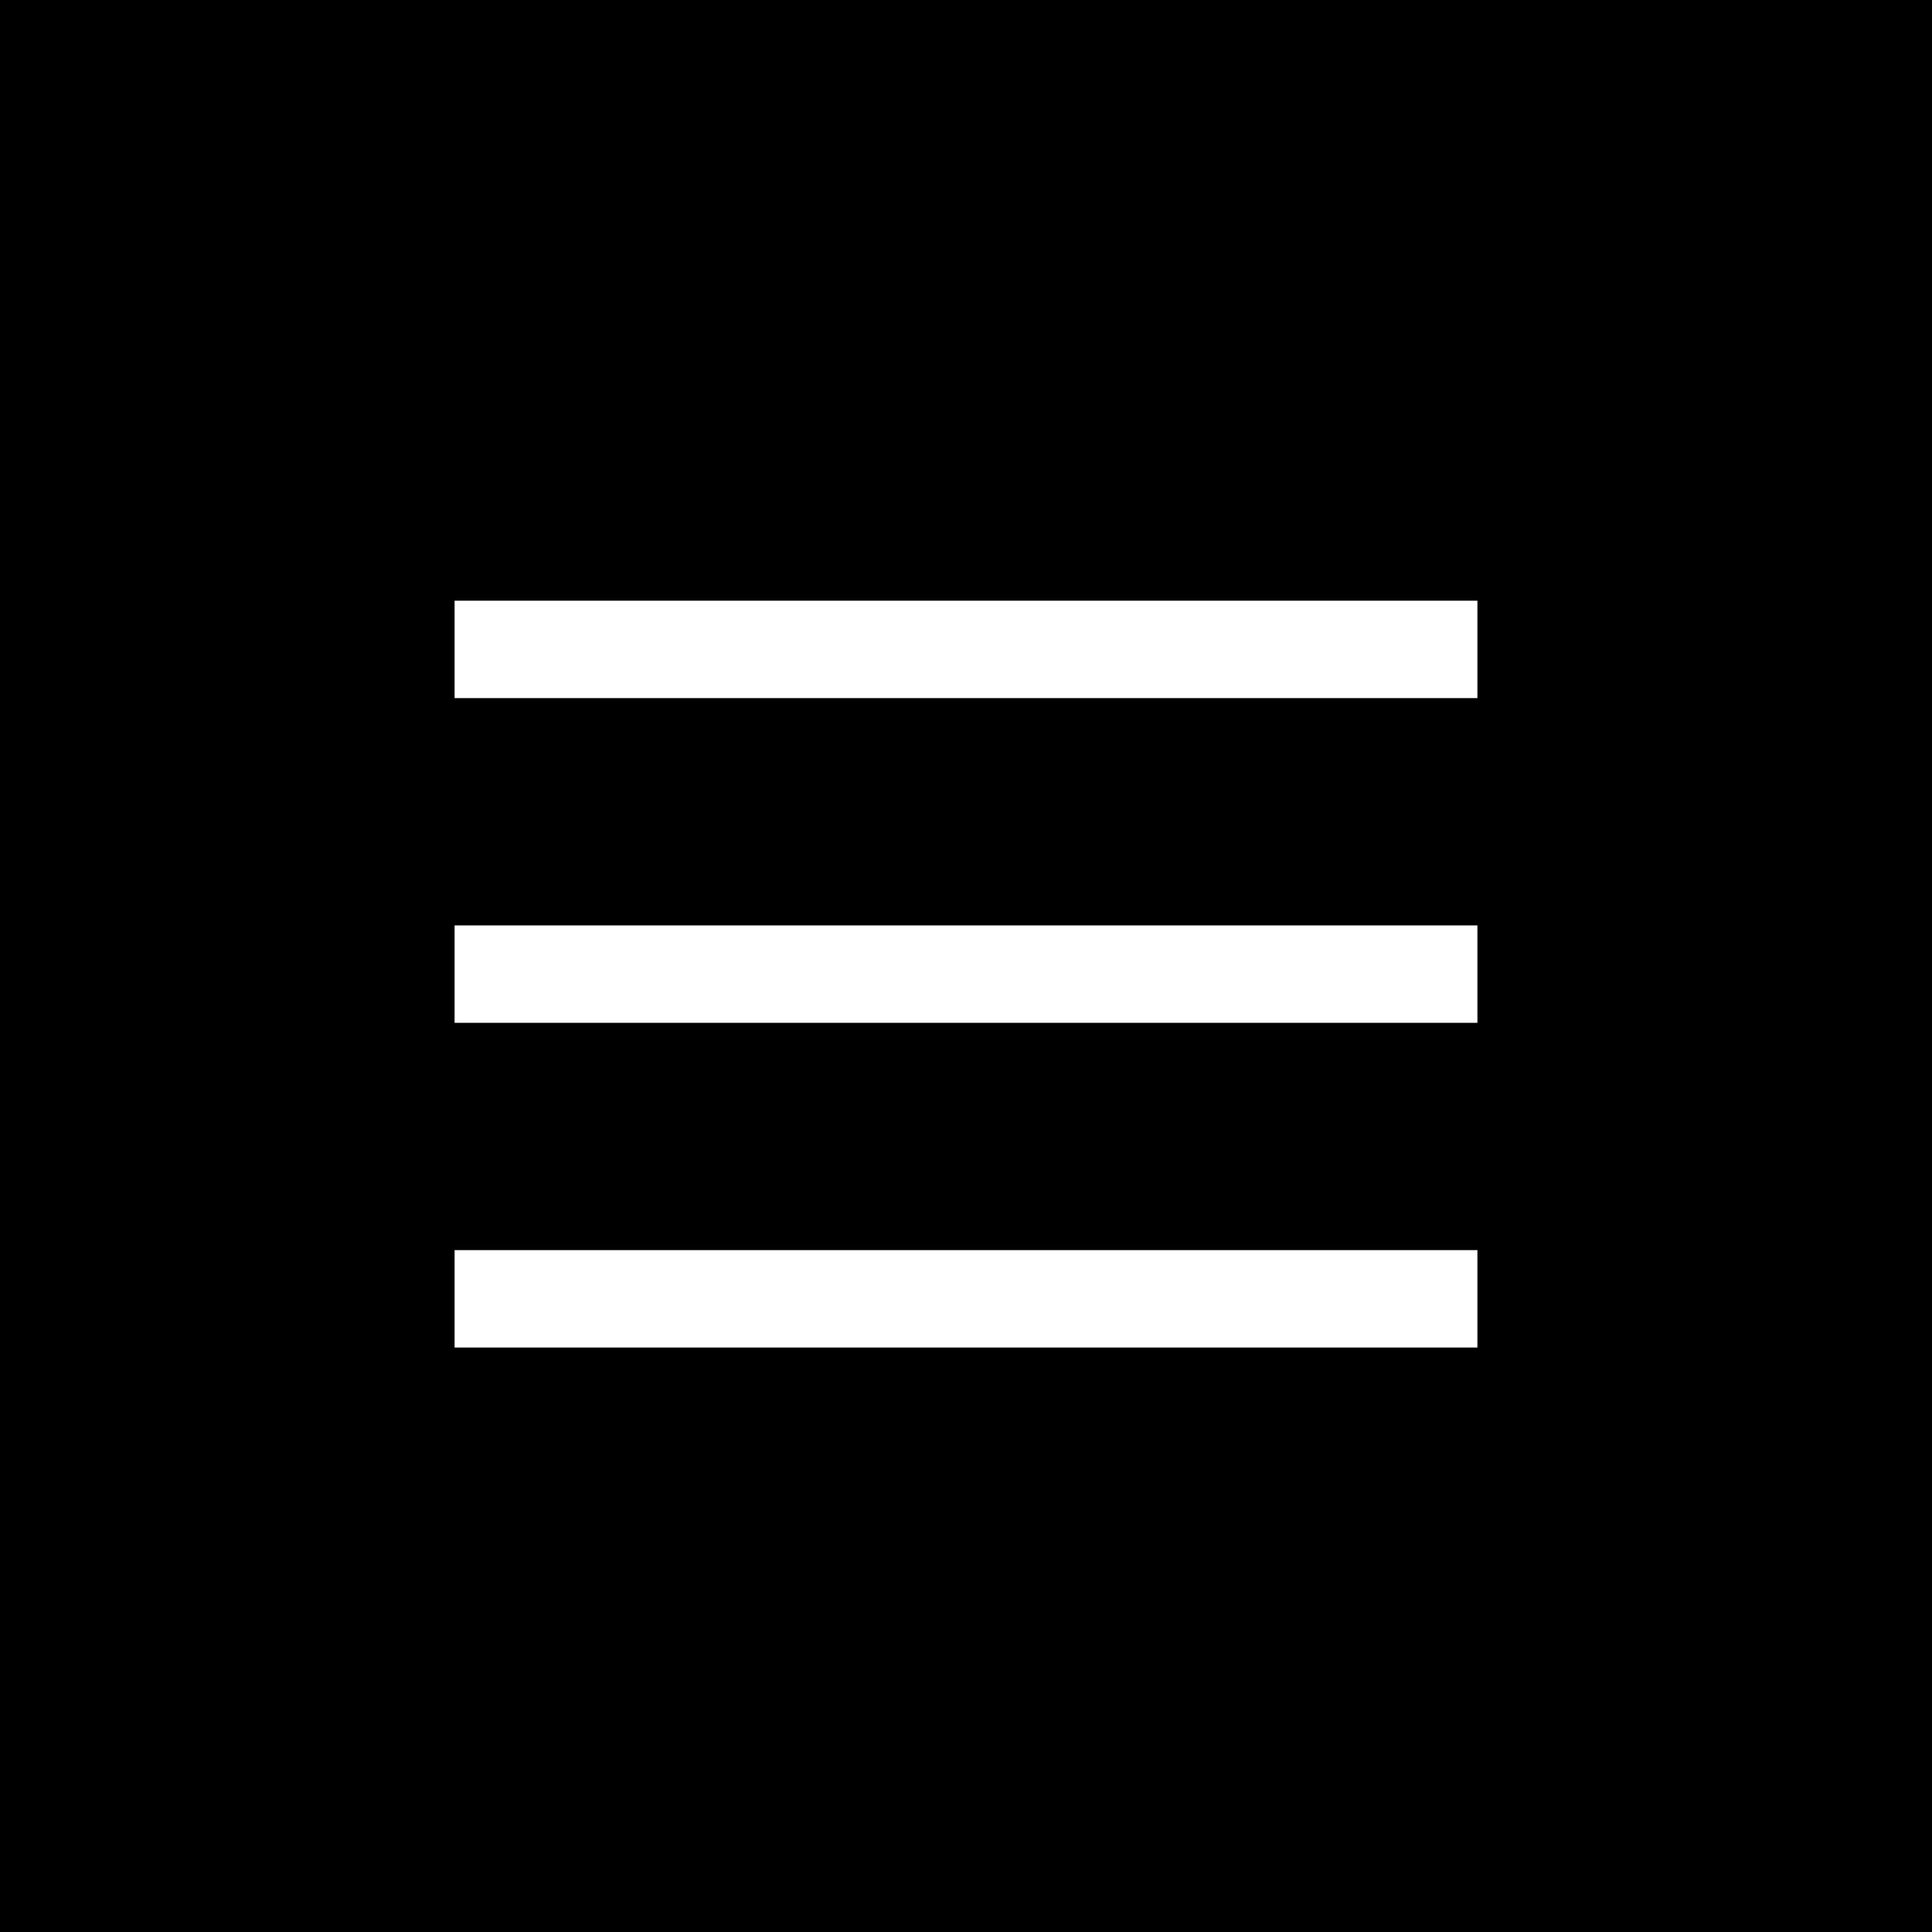 <?xml version="1.0" encoding="UTF-8"?> <svg xmlns="http://www.w3.org/2000/svg" width="119" height="119" viewBox="0 0 119 119" fill="none"><rect width="119" height="119" fill="black"></rect><rect x="28" y="57" width="63" height="6" fill="white"></rect><rect x="28" y="77" width="63" height="6" fill="white"></rect><rect x="28" y="37" width="63" height="6" fill="white"></rect></svg> 